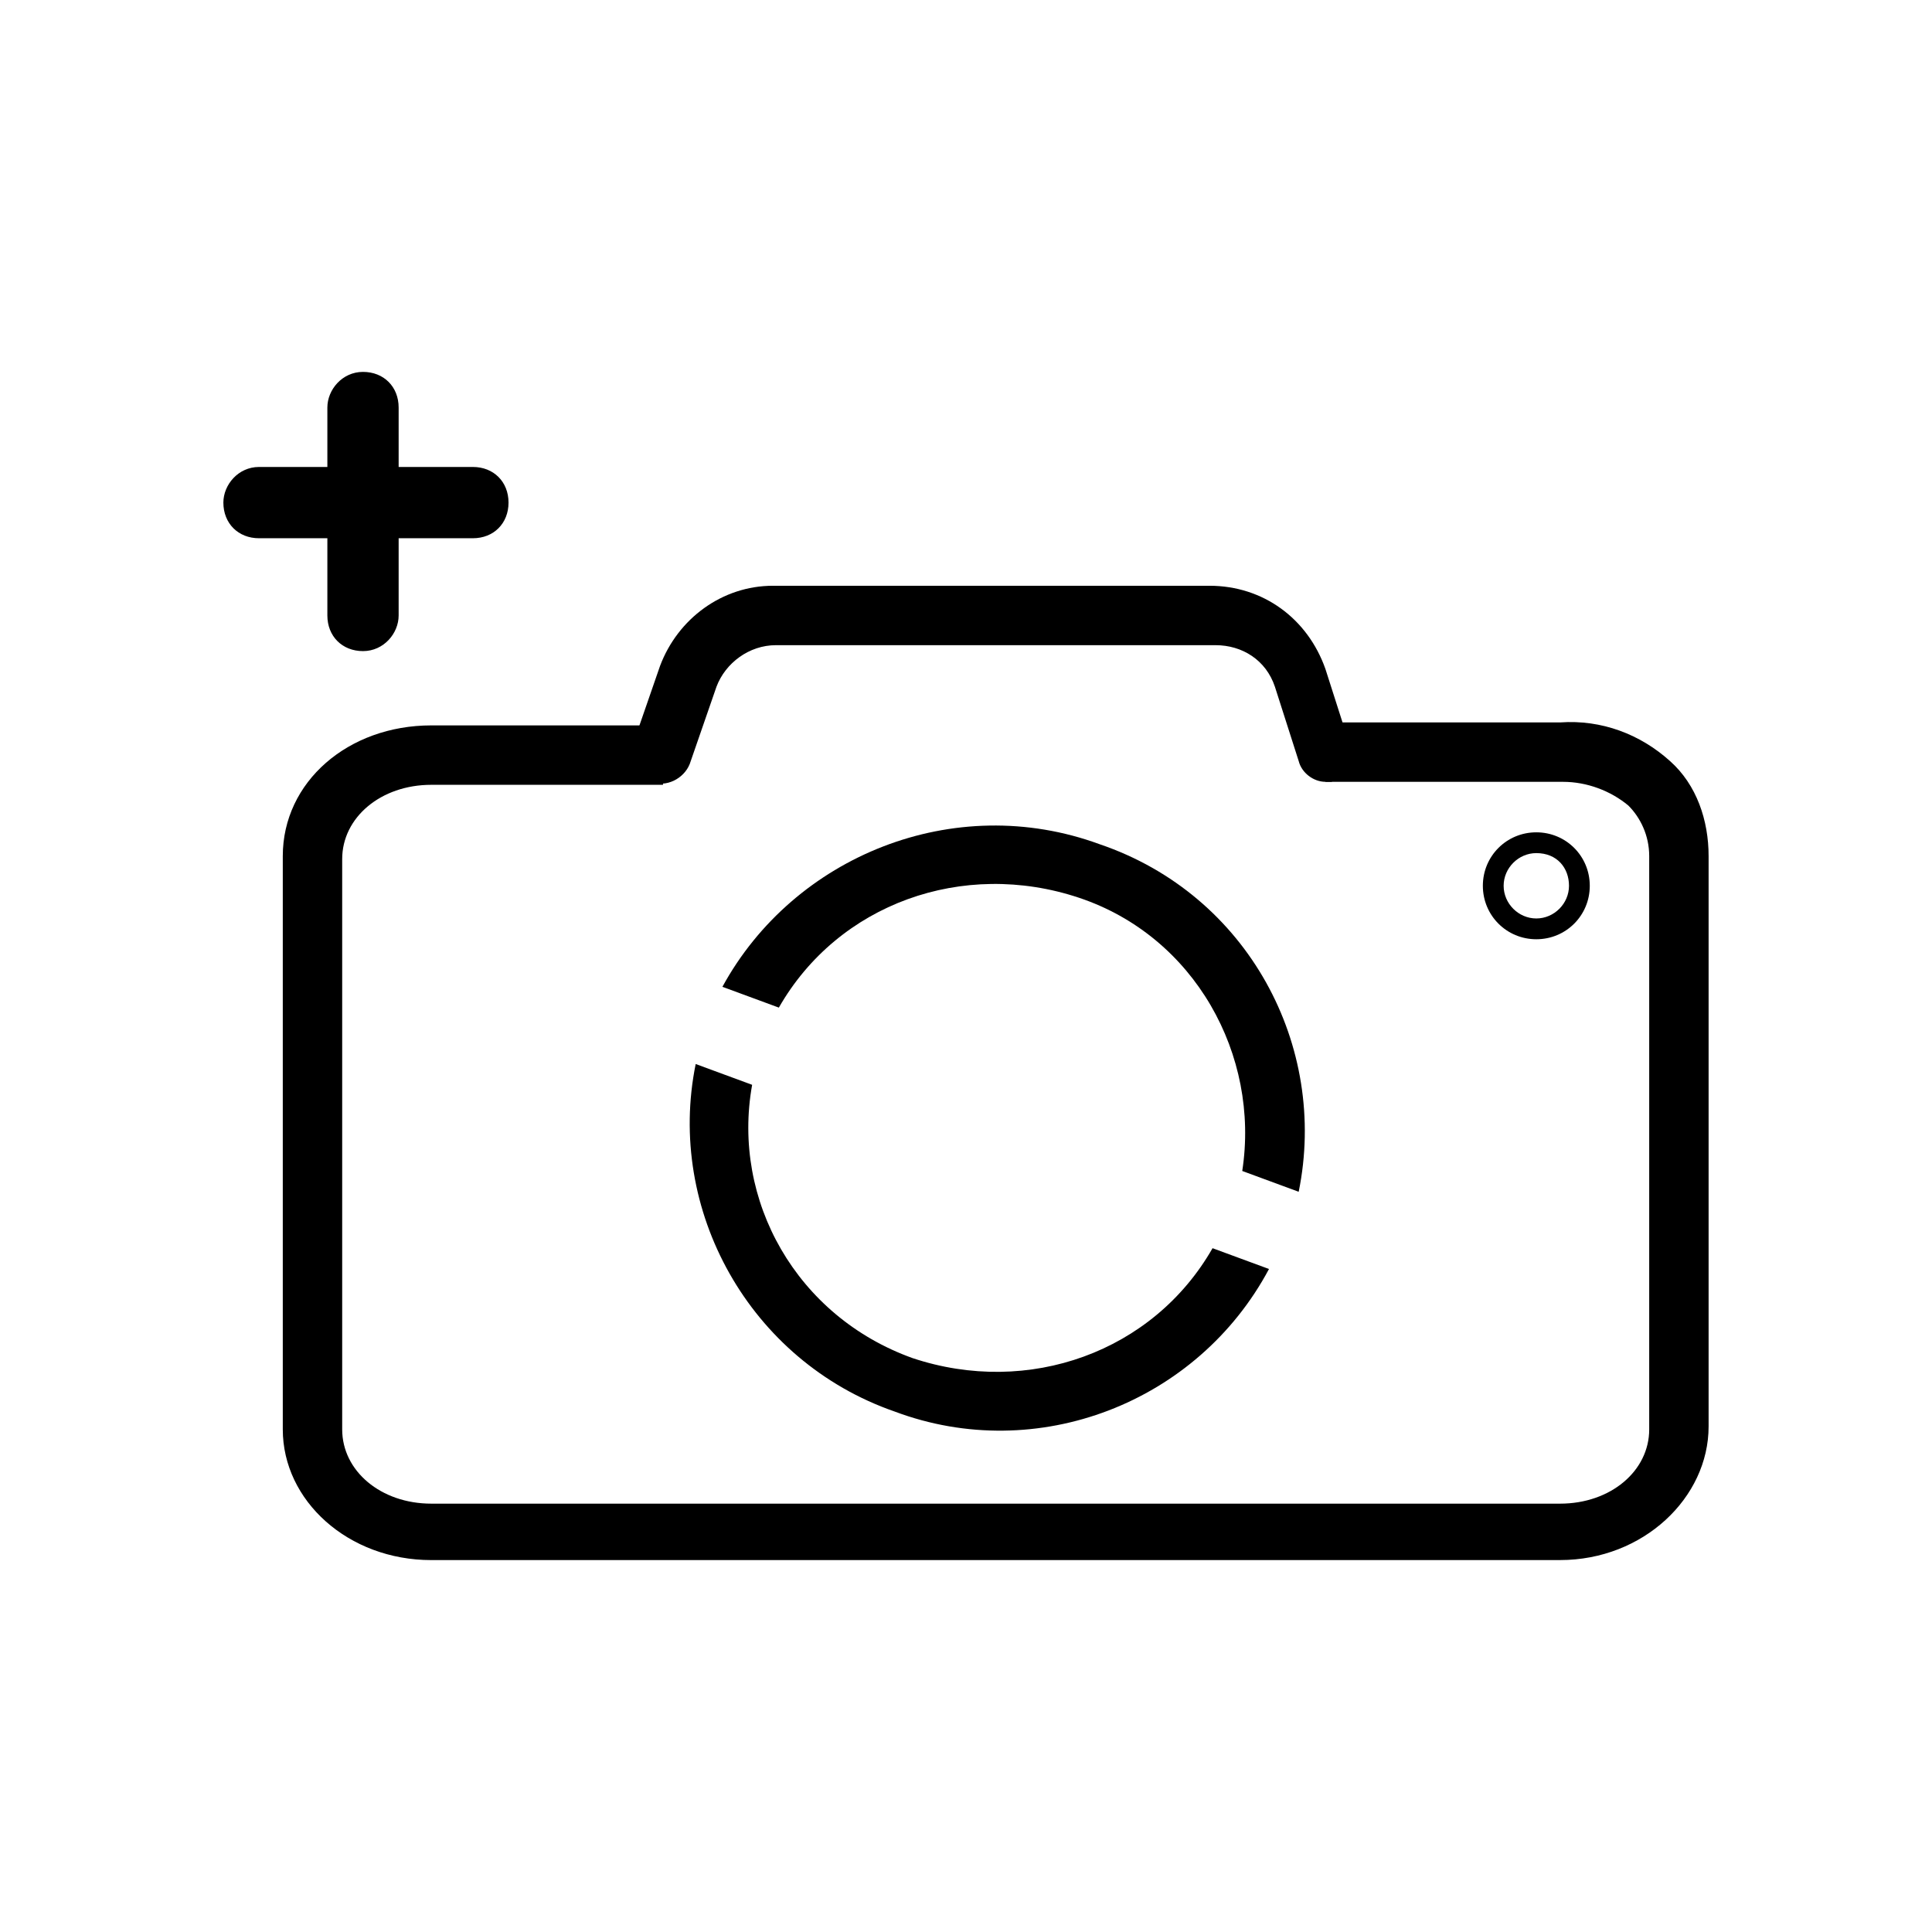 <?xml version="1.0" encoding="UTF-8"?>
<!-- Uploaded to: ICON Repo, www.svgrepo.com, Generator: ICON Repo Mixer Tools -->
<svg fill="#000000" width="800px" height="800px" version="1.1" viewBox="144 144 512 512" xmlns="http://www.w3.org/2000/svg">
 <g>
  <path d="m557.44 557.44h-299.14c-22.043 0-39.359-15.742-39.359-34.637v-151.93c0-19.68 17.32-34.637 39.359-34.637h61.402v15.742l-61.402 0.004c-13.383 0-23.617 8.66-23.617 19.68v151.14c0 11.02 10.234 19.68 23.617 19.68h299.14c13.383 0 23.617-8.66 23.617-19.68v-151.93c0-5.512-2.363-10.234-5.512-13.383-4.723-3.938-11.02-6.297-17.32-6.297h-62.977v-15.742h62.191c11.02-0.789 21.254 3.148 29.125 10.234 7.086 6.297 10.234 15.742 10.234 25.191v151.14c0.004 18.887-17.316 35.418-39.359 35.418z"/>
  <path d="m495.25 351.19c-3.148 0-6.297-2.363-7.086-5.512l-6.297-19.68c-2.363-7.086-8.66-11.02-15.742-11.02h-116.51c-7.086 0-13.383 4.723-15.742 11.02l-7.086 20.469c-1.574 3.938-6.297 6.297-10.234 4.723-3.938-1.574-6.297-6.297-4.723-10.234l7.086-20.469c4.723-12.594 16.531-21.254 29.914-21.254h115.72c14.168 0 25.977 8.66 30.699 22.043l6.297 19.68c1.574 3.938-0.789 8.66-4.723 10.234h-1.574z"/>
  <path d="m551.14 392.91c-7.871 0-14.168-6.297-14.168-14.168s6.297-14.168 14.168-14.168 14.168 6.297 14.168 14.168c0.004 7.871-6.297 14.168-14.168 14.168zm0-22.828c-4.723 0-8.66 3.938-8.66 8.66s3.938 8.66 8.66 8.66 8.66-3.938 8.66-8.66c0-4.727-3.148-8.66-8.66-8.66z"/>
  <path d="m473.21 454.32 14.957 5.512c7.871-38.574-13.383-78.719-52.742-92.102-38.574-14.168-81.082 3.148-99.977 37.785l14.957 5.512c15.742-27.551 48.805-39.359 79.508-29.125 30.703 10.227 48.02 41.715 43.297 72.418zm7.086 25.977-14.957-5.512c-15.742 27.551-48.805 39.359-79.508 29.125-30.699-11.02-48.02-41.723-42.508-72.422l-14.957-5.512c-7.871 38.574 14.168 78.719 52.742 92.102 37.785 14.176 80.293-2.356 99.188-37.781z"/>
  <path d="m240.2 316.55c-5.512 0-9.445-3.938-9.445-9.445v-55.105c0-4.723 3.938-9.445 9.445-9.445 5.512 0 9.445 3.938 9.445 9.445v55.105c0.004 4.723-3.934 9.445-9.445 9.445z"/>
  <path d="m269.32 286.64h-56.68c-5.512 0-9.445-3.938-9.445-9.445 0-4.723 3.938-9.445 9.445-9.445h56.68c5.512 0 9.445 3.938 9.445 9.445 0 5.512-3.938 9.445-9.445 9.445z"/>
 </g>
</svg>